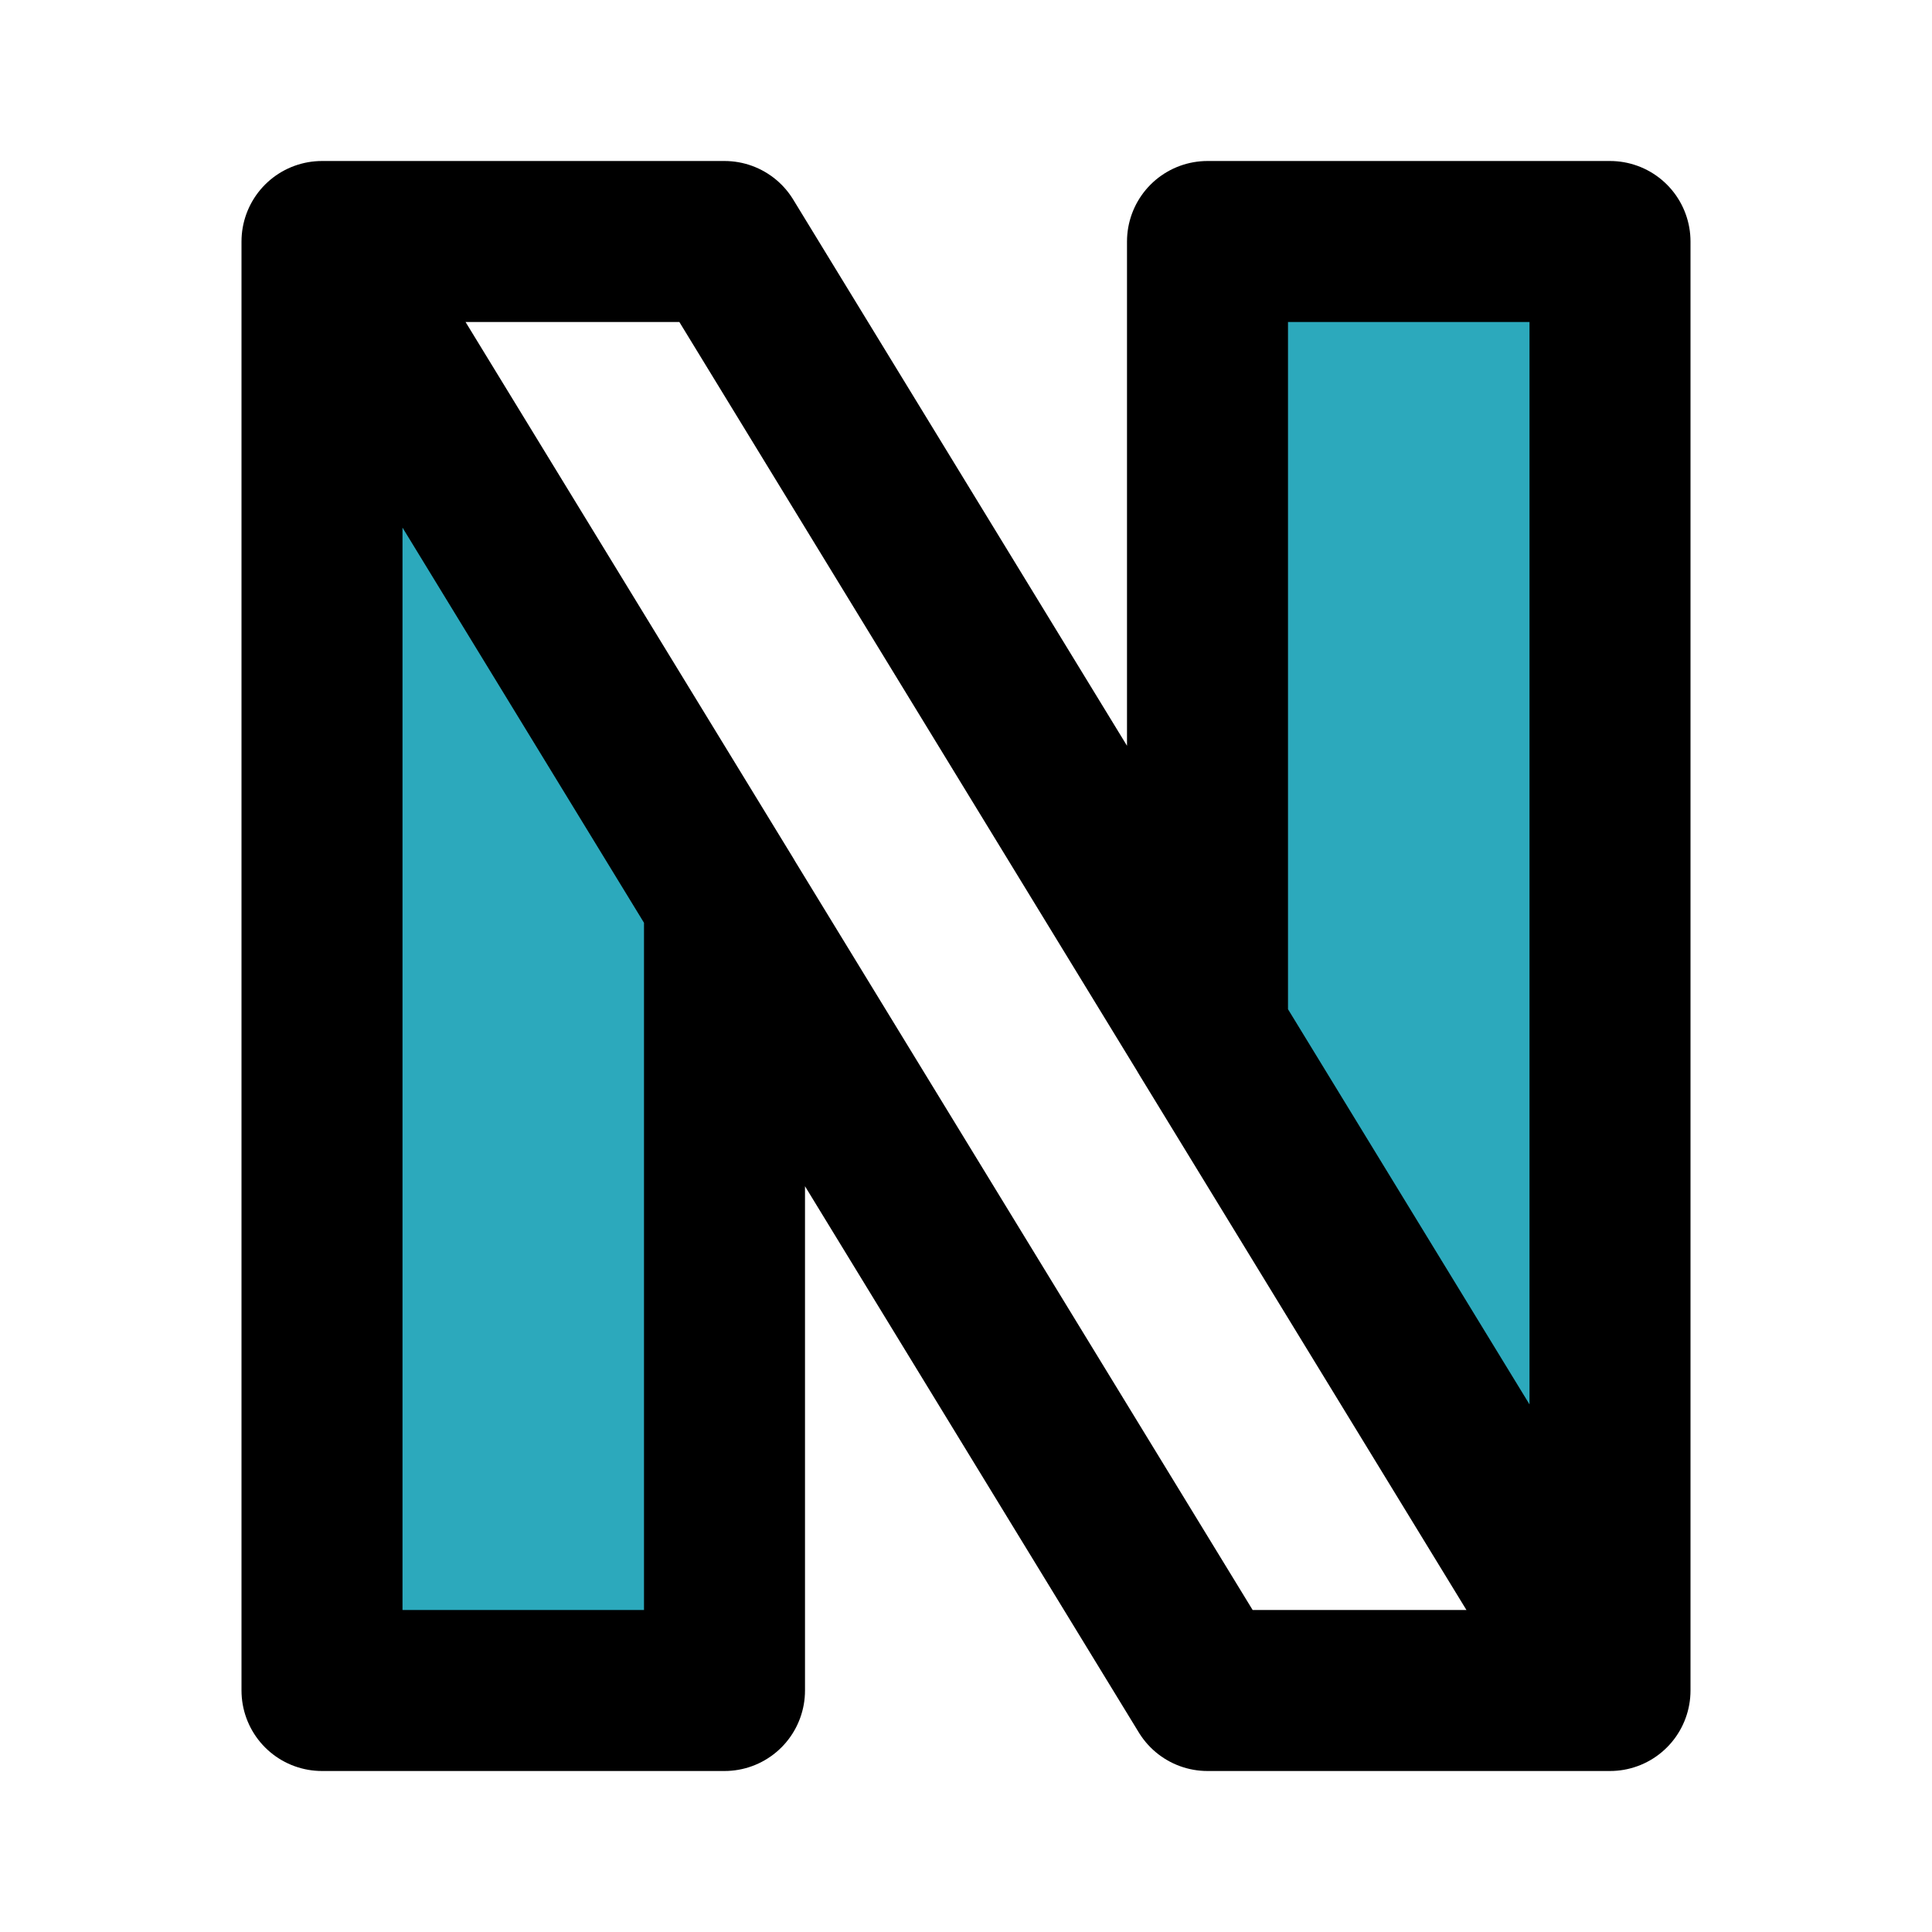 <?xml version="1.0" encoding="utf-8"?><!-- Скачано с сайта svg4.ru / Downloaded from svg4.ru -->
<svg fill="#000000" width="800px" height="800px" viewBox="0 0 24 24" id="netflix" data-name="Flat Line" xmlns="http://www.w3.org/2000/svg" class="icon flat-line"><path id="secondary" d="M9,11.18V21H4V3ZM15,3v9.82L20,21V3Z" style="fill: rgb(44, 169, 188); stroke-width: 2;"></path><path id="primary" d="M9,11.18V21H4V3ZM15,3v9.82L20,21V3ZM4,3,15,21h5L9,3Z" style="fill: none; stroke: rgb(0, 0, 0); stroke-linecap: round; stroke-linejoin: round; stroke-width: 2;"></path></svg>